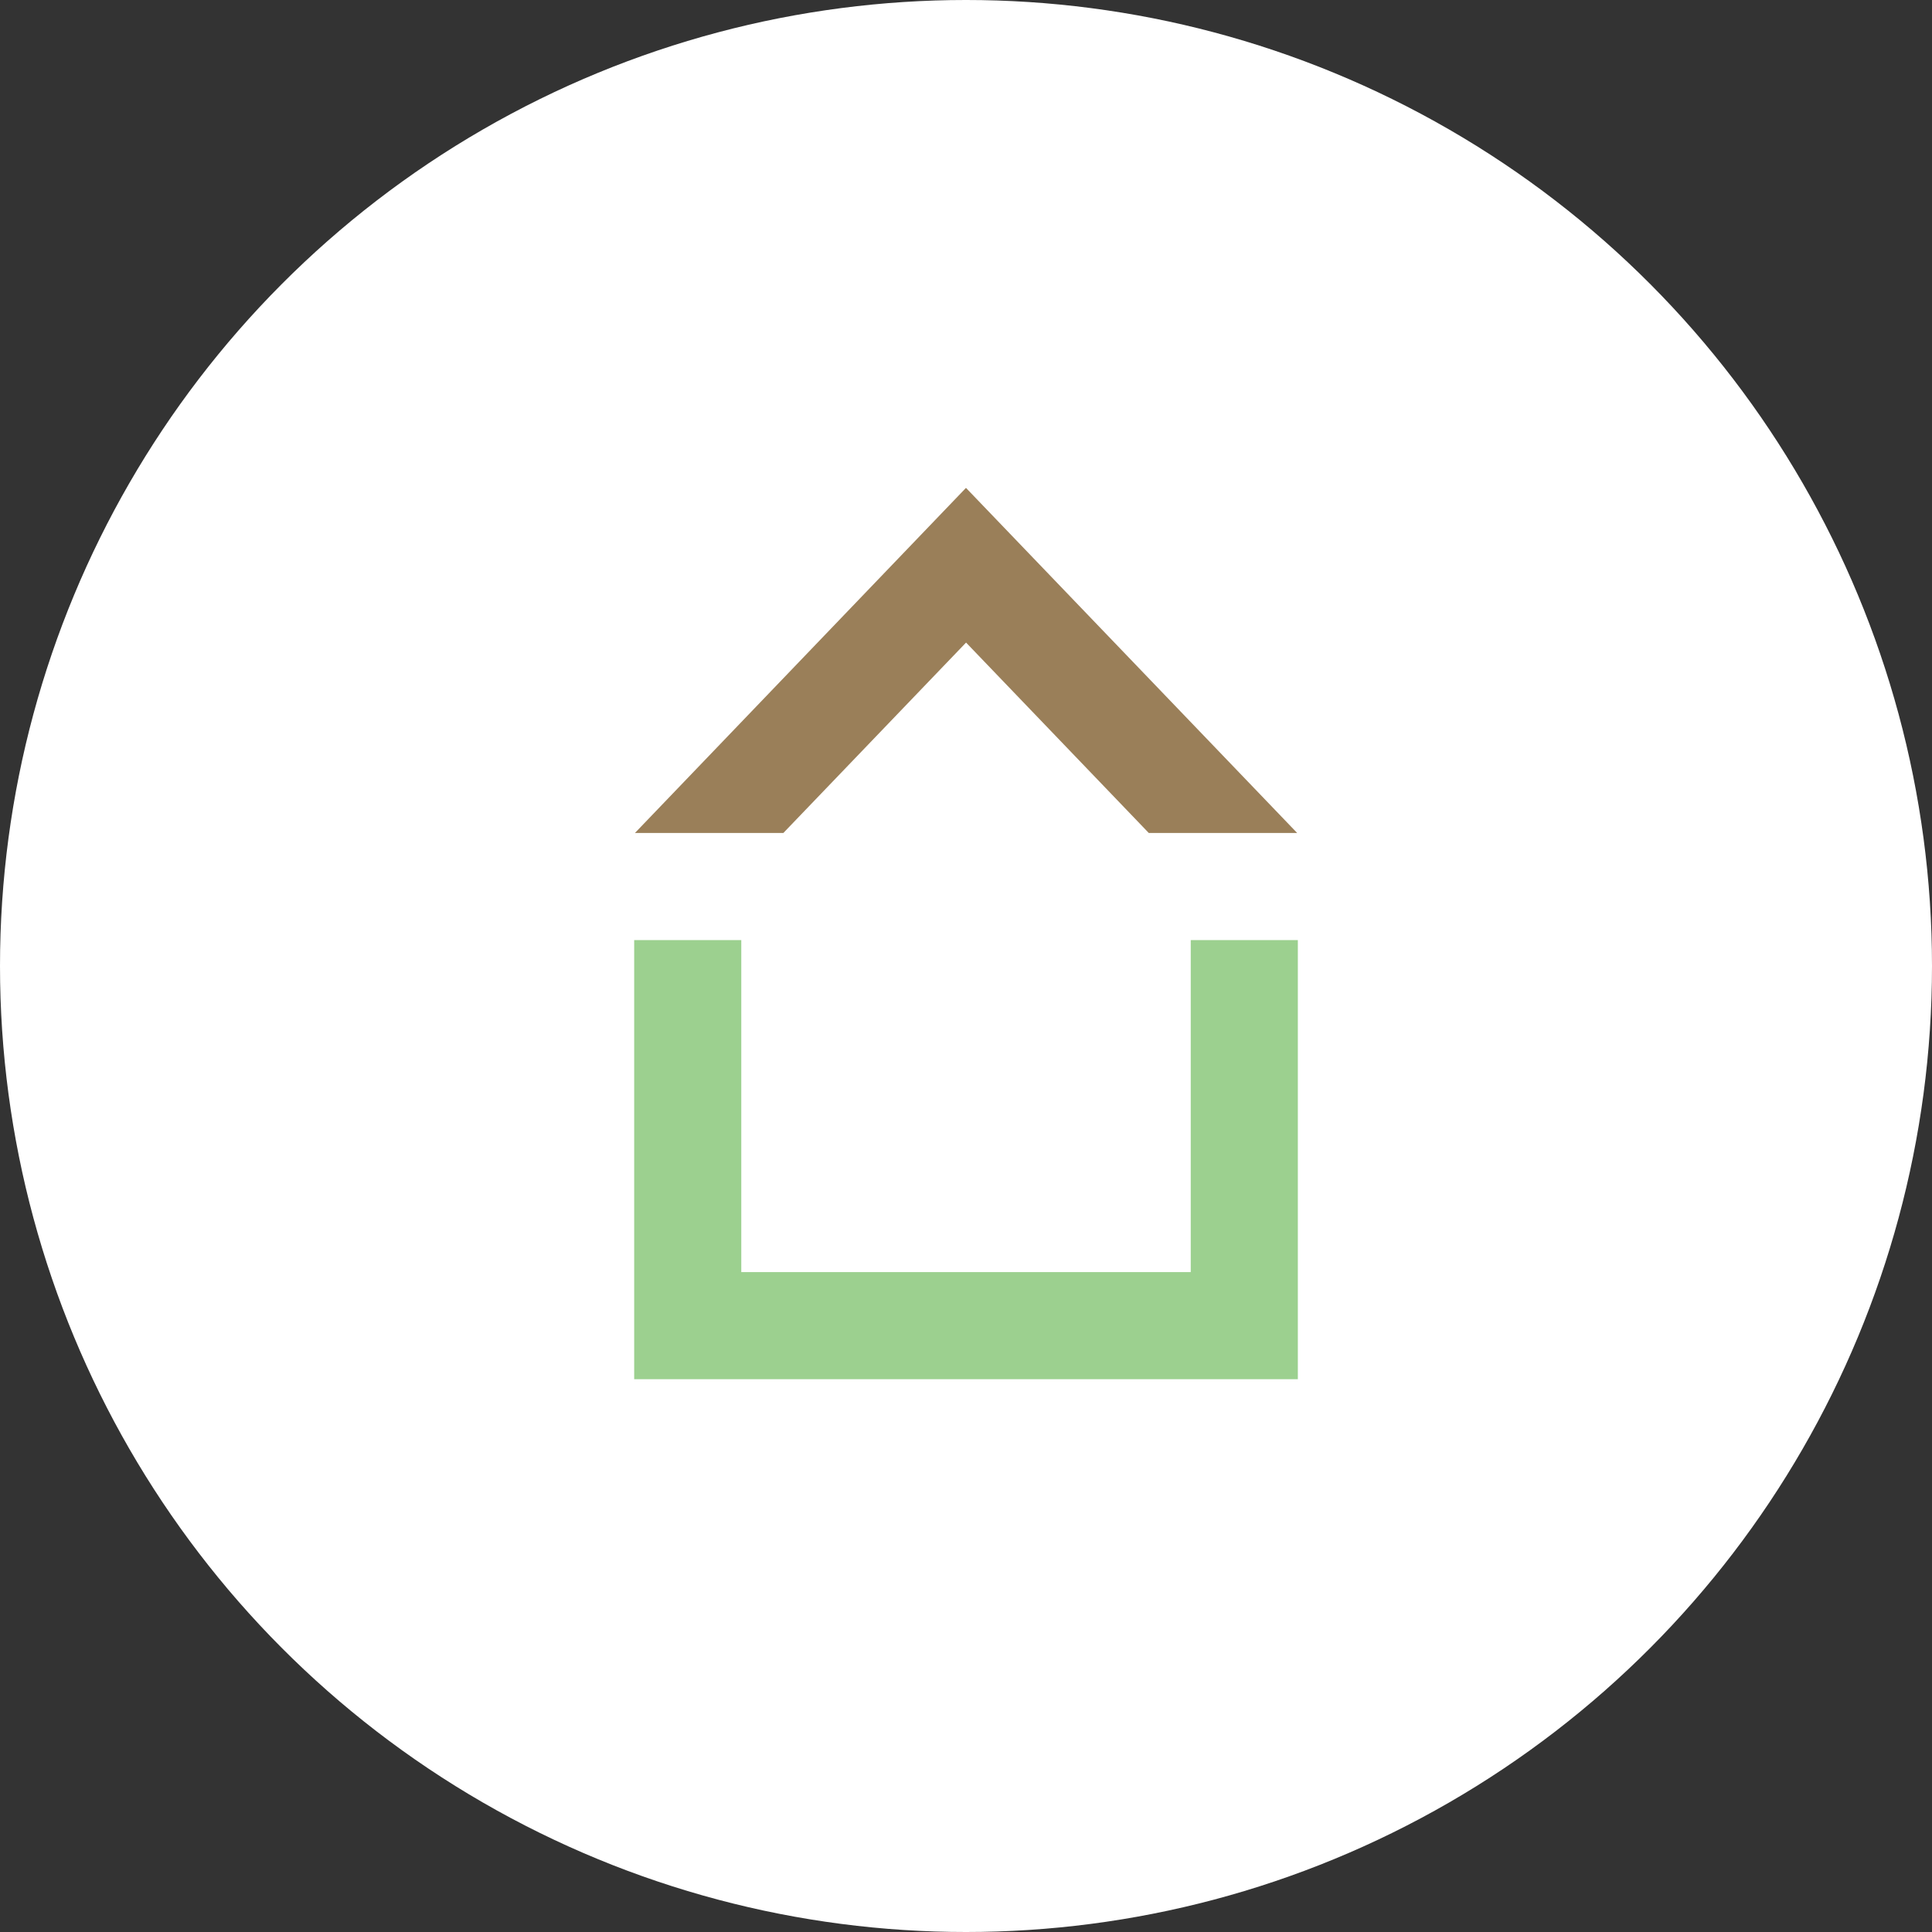 <?xml version="1.0" encoding="UTF-8"?> <svg xmlns="http://www.w3.org/2000/svg" id="Group_113" data-name="Group 113" width="88.39" height="88.39" viewBox="0 0 88.39 88.39"><rect x="0" y="0" width="88.39" height="88.39" fill="#333333" stroke="none"/><ellipse id="Ellipse_1" data-name="Ellipse 1" cx="44.195" cy="44.195" rx="44.195" ry="44.195" transform="translate(0 0)" fill="#fff"></ellipse><g id="Group_29" data-name="Group 29" transform="translate(29.014 22.321)"><path id="Path_54" data-name="Path 54" d="M25.463,67.56V82.749H4.9V67.56H0V87.649H30.363V67.56Z" transform="translate(0 -46.871)" fill="#9cd08f"></path><path id="Path_55" data-name="Path 55" d="M15.256,0,.11,15.789H6.9l8.36-8.712,8.36,8.712h6.789Z" transform="translate(-0.076 0)" fill="#9a7f59"></path></g></svg> 